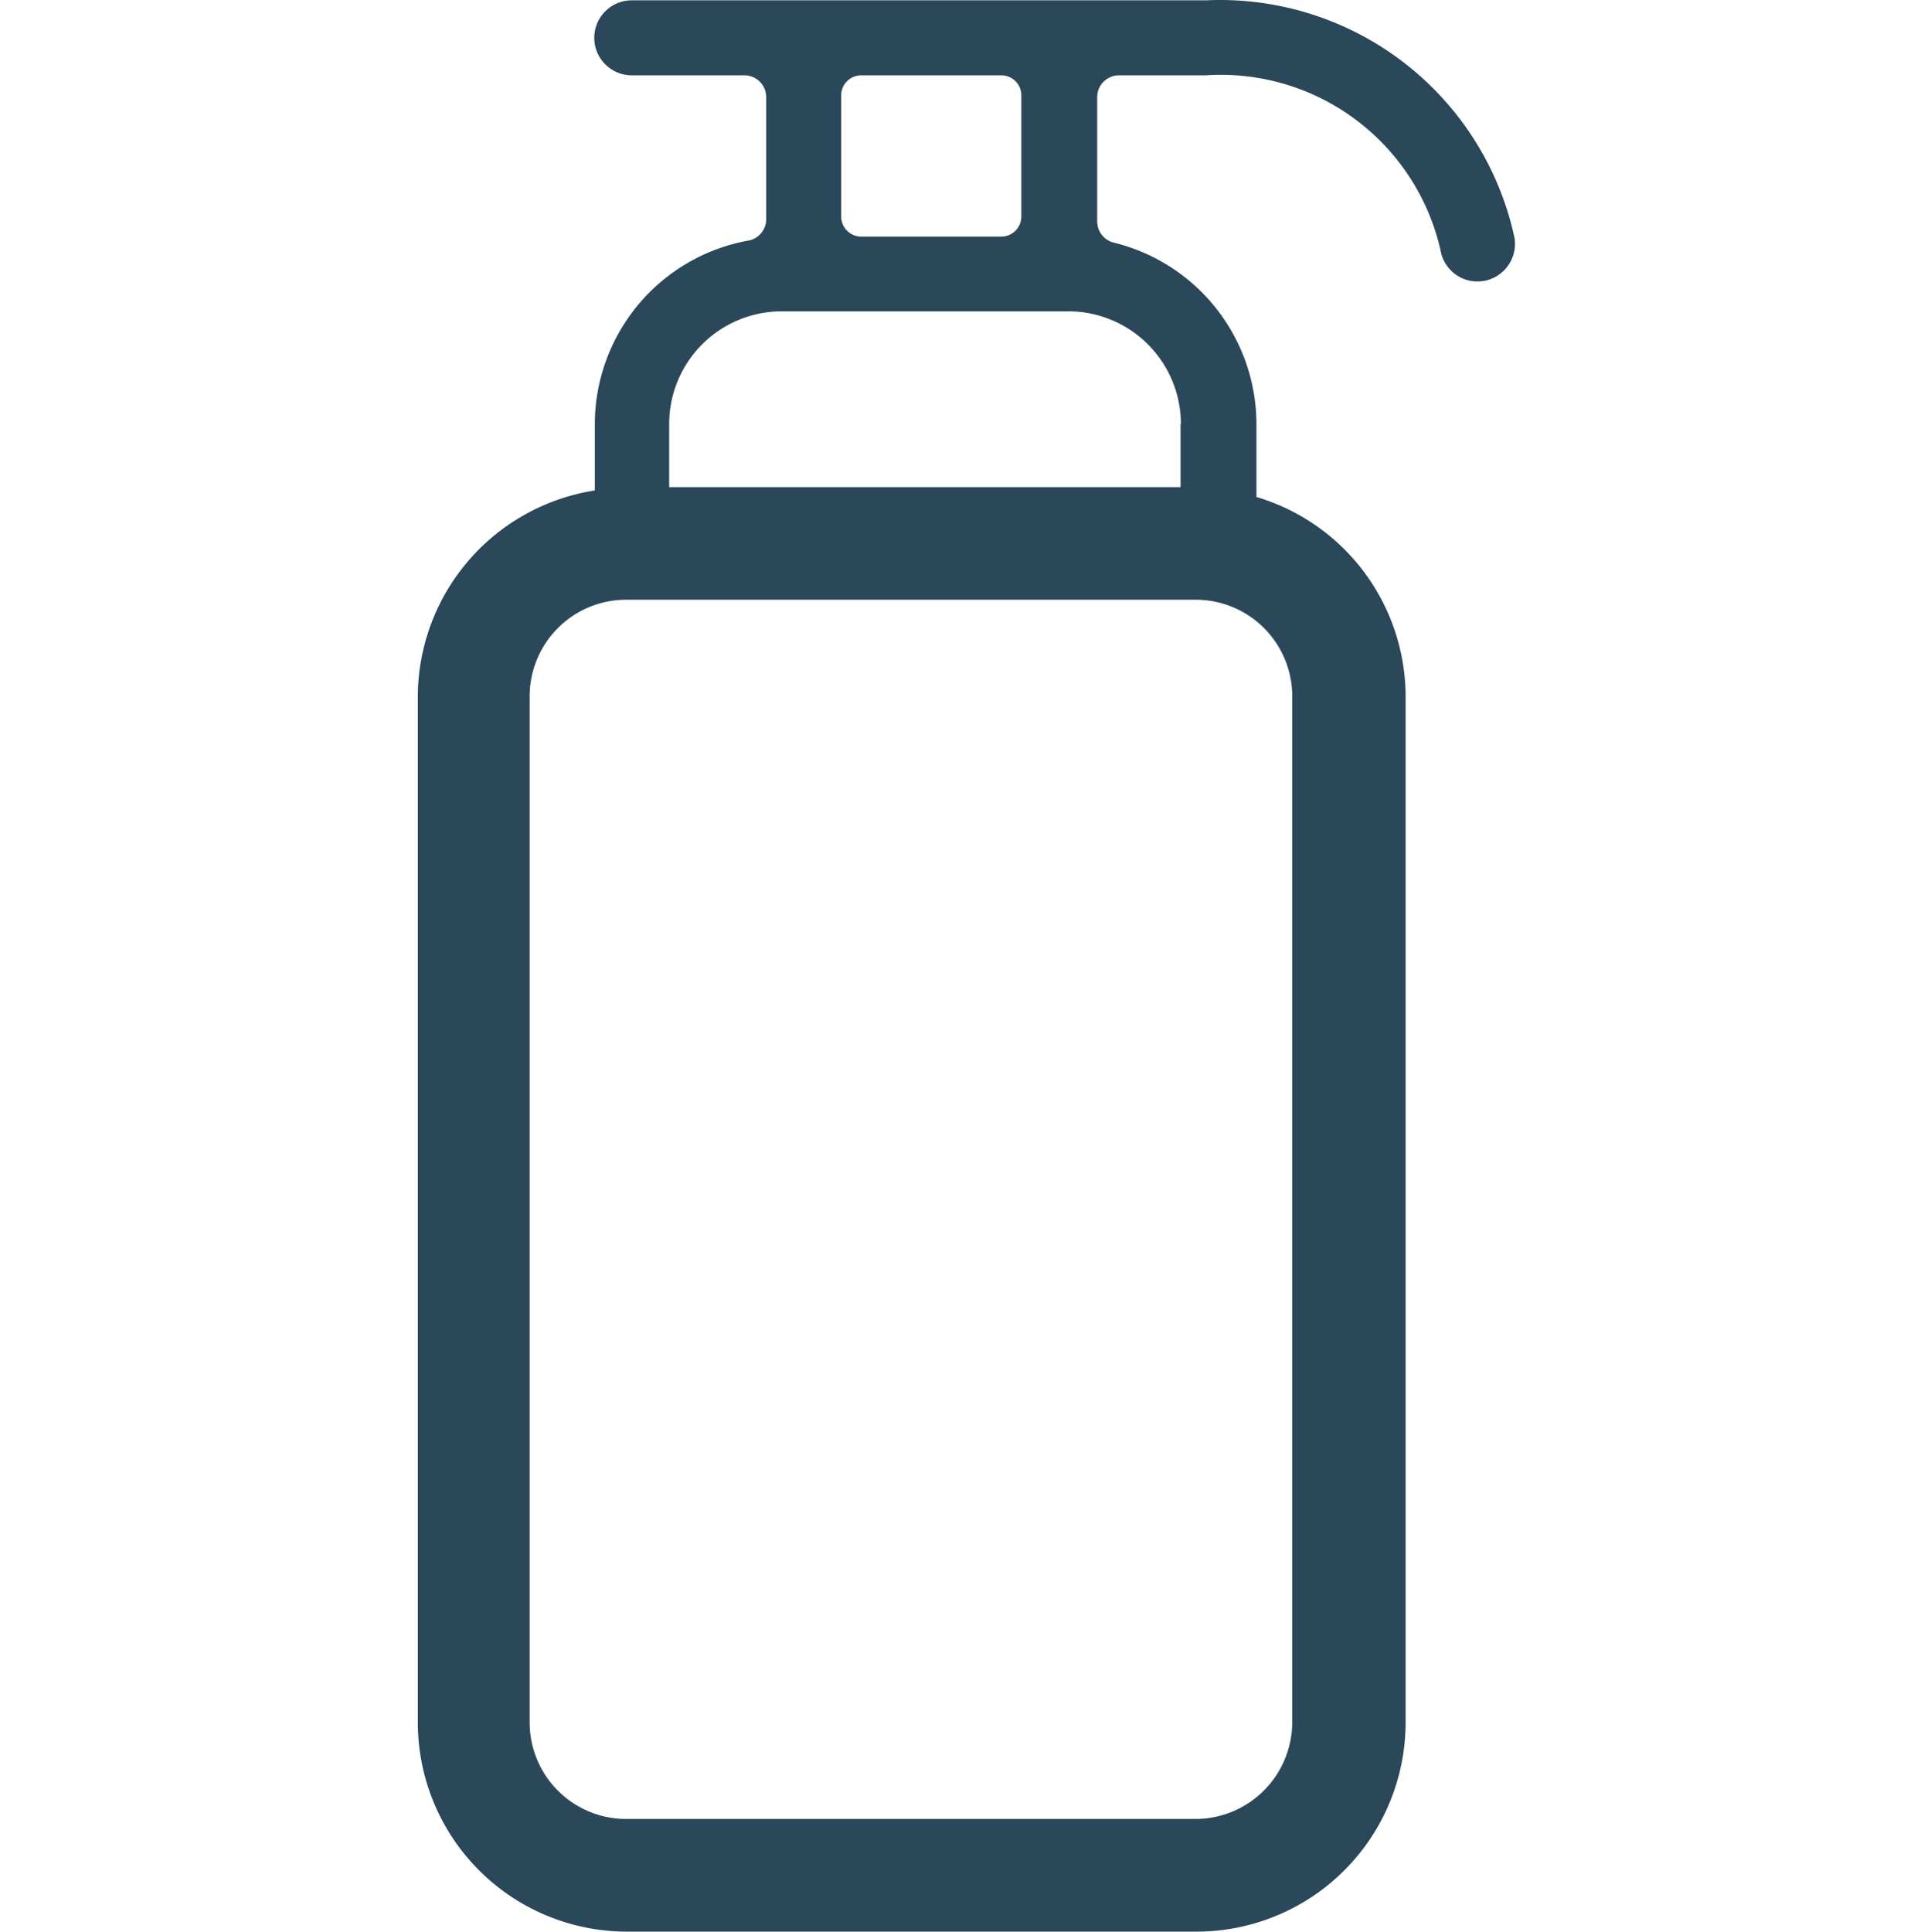 <svg xmlns="http://www.w3.org/2000/svg" width="24" height="24.005" viewBox="0 0 24 24.005">
  <g id="sanitary_facility" data-name="sanitary facility" transform="translate(-2472 -29.996)">
    <rect id="Rectangle_210" data-name="Rectangle 210" width="24" height="24" transform="translate(2472 30)" fill="#fff" opacity="0"/>
    <g id="sanitary_facility-2" data-name="sanitary facility" transform="translate(105.337 -20.782)">
      <path id="_--_Generator:_Adobe_Illustrator_25.0.0_SVG_Export_Plug-In_--_" data-name="&lt;!-- Generator: Adobe Illustrator 25.0.0, SVG Export Plug-In  --&gt;" d="M145.086,106.257h-7.138a.466.466,0,1,0,0,.932h1.4a.271.271,0,0,1,.271.271v1.521a.27.27,0,0,1-.23.263,2.322,2.322,0,0,0-1.9,2.278v.826a2.6,2.6,0,0,0-2.2,2.559v12.751a2.6,2.6,0,0,0,2.6,2.6h7.077a2.6,2.6,0,0,0,2.6-2.6V114.906a2.592,2.592,0,0,0-1.854-2.477v-.908a2.325,2.325,0,0,0-1.766-2.251.271.271,0,0,1-.213-.26v-1.55a.271.271,0,0,1,.271-.271h1.081A2.8,2.8,0,0,1,148,109.362a.465.465,0,0,0,.458.389.5.5,0,0,0,.075-.006.468.468,0,0,0,.387-.534,3.743,3.743,0,0,0-3.833-2.954Zm-4.291.932h1.746a.249.249,0,0,1,.249.248v1.508a.249.249,0,0,1-.249.248H140.8a.249.249,0,0,1-.249-.248v-1.508a.249.249,0,0,1,.249-.248Zm5.362,7.717v12.752a1.205,1.205,0,0,1-1.2,1.2h-7.078a1.2,1.2,0,0,1-1.2-1.2V114.906a1.2,1.2,0,0,1,1.2-1.2h7.078a1.2,1.2,0,0,1,1.2,1.2Zm-1.388-3.384v.785h-6.356v-.785a1.4,1.4,0,0,1,1.4-1.4h3.56a1.4,1.4,0,0,1,1.4,1.4Z" transform="translate(2236.567 -55.475)" fill="#2b475a"/>
    </g>
  </g>
</svg>
